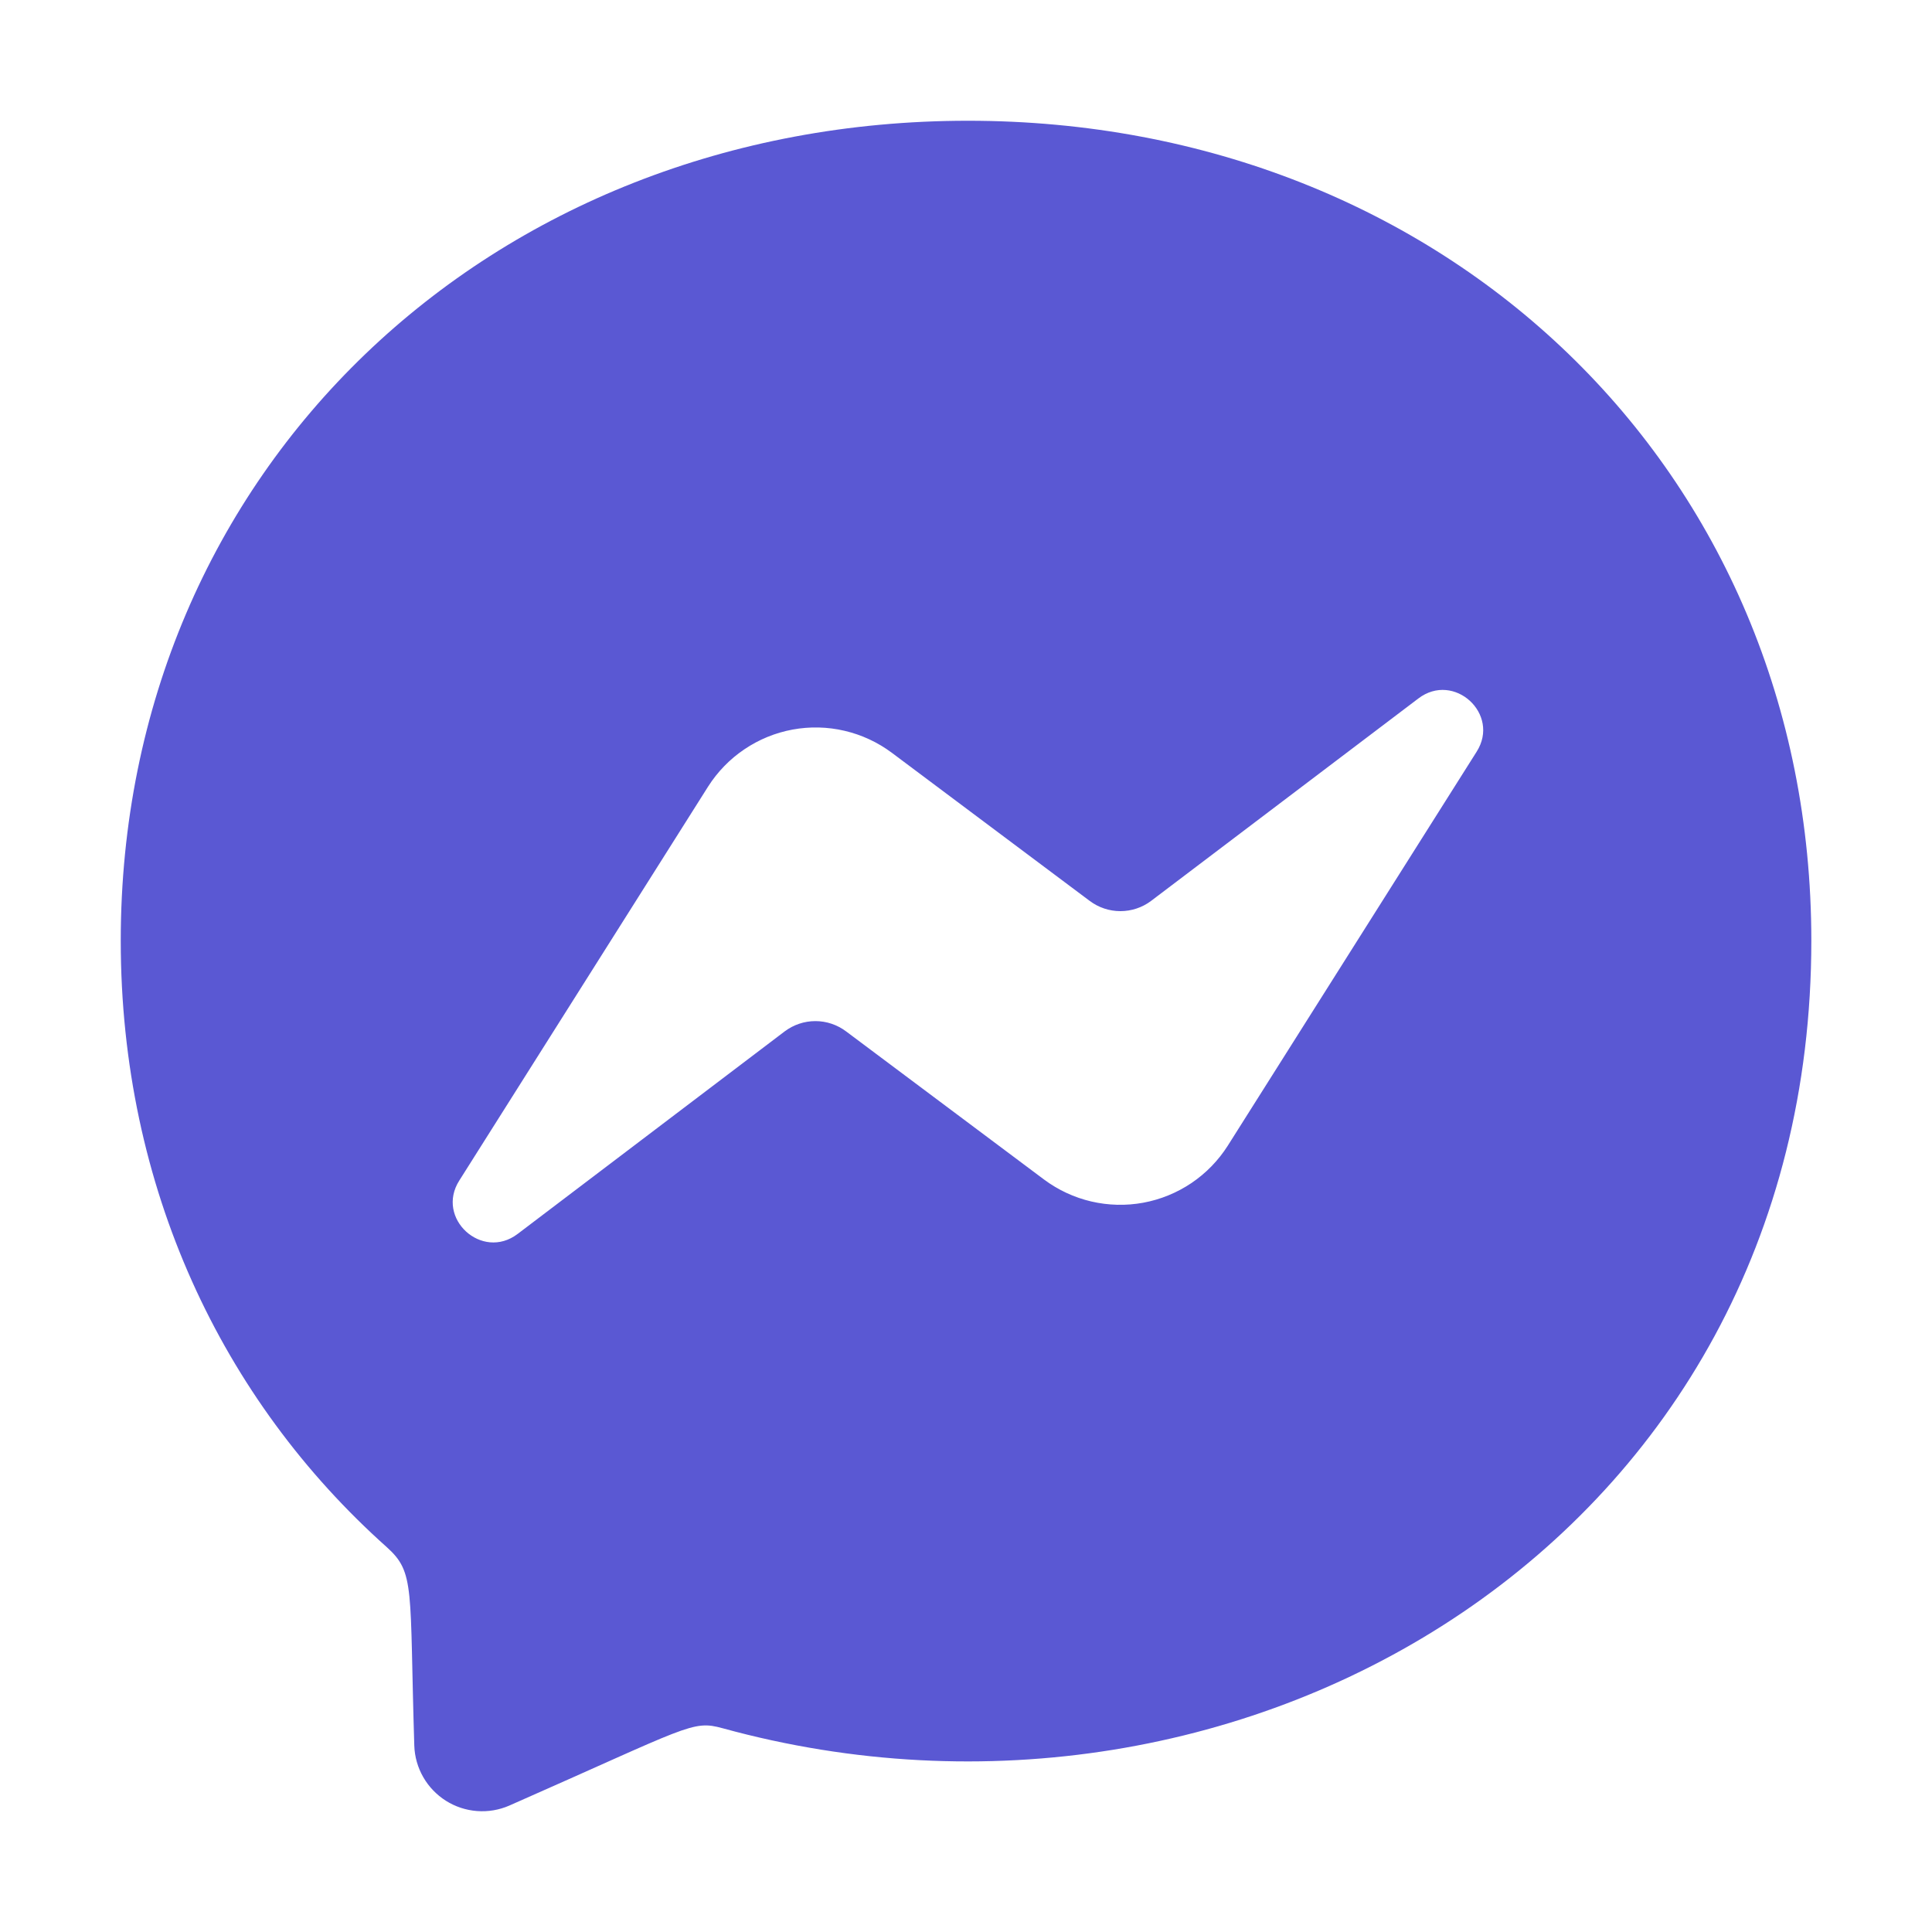<?xml version="1.0" encoding="UTF-8"?>
<svg xmlns="http://www.w3.org/2000/svg" width="48" height="48" viewBox="0 0 48 48" fill="none">
  <path d="M24.048 3C12.19 3 3 11.666 3 23.372C3 29.494 5.516 34.785 9.611 38.44C10.318 39.076 10.172 39.444 10.293 43.371C10.302 43.646 10.379 43.915 10.516 44.153C10.653 44.392 10.847 44.593 11.079 44.74C11.312 44.887 11.577 44.974 11.852 44.995C12.126 45.016 12.402 44.969 12.654 44.859C17.134 42.886 17.192 42.73 17.951 42.937C30.932 46.51 45.002 38.202 45.002 23.372C45.002 11.666 35.907 3 24.048 3ZM36.686 18.677L30.504 28.464C30.27 28.832 29.963 29.148 29.602 29.392C29.241 29.635 28.833 29.802 28.405 29.881C27.976 29.96 27.536 29.949 27.111 29.85C26.687 29.751 26.288 29.565 25.939 29.305L21.02 25.624C20.8 25.459 20.533 25.369 20.258 25.369C19.983 25.369 19.716 25.459 19.496 25.624L12.86 30.657C11.974 31.329 10.814 30.267 11.411 29.33L17.592 19.543C17.826 19.175 18.133 18.859 18.494 18.616C18.855 18.372 19.263 18.205 19.691 18.126C20.12 18.047 20.56 18.057 20.985 18.157C21.409 18.256 21.808 18.442 22.158 18.703L27.074 22.383C27.294 22.548 27.561 22.637 27.836 22.637C28.111 22.637 28.379 22.548 28.598 22.383L35.238 17.354C36.122 16.679 37.283 17.739 36.686 18.677Z" fill="#5A58D3"></path>
</svg>
